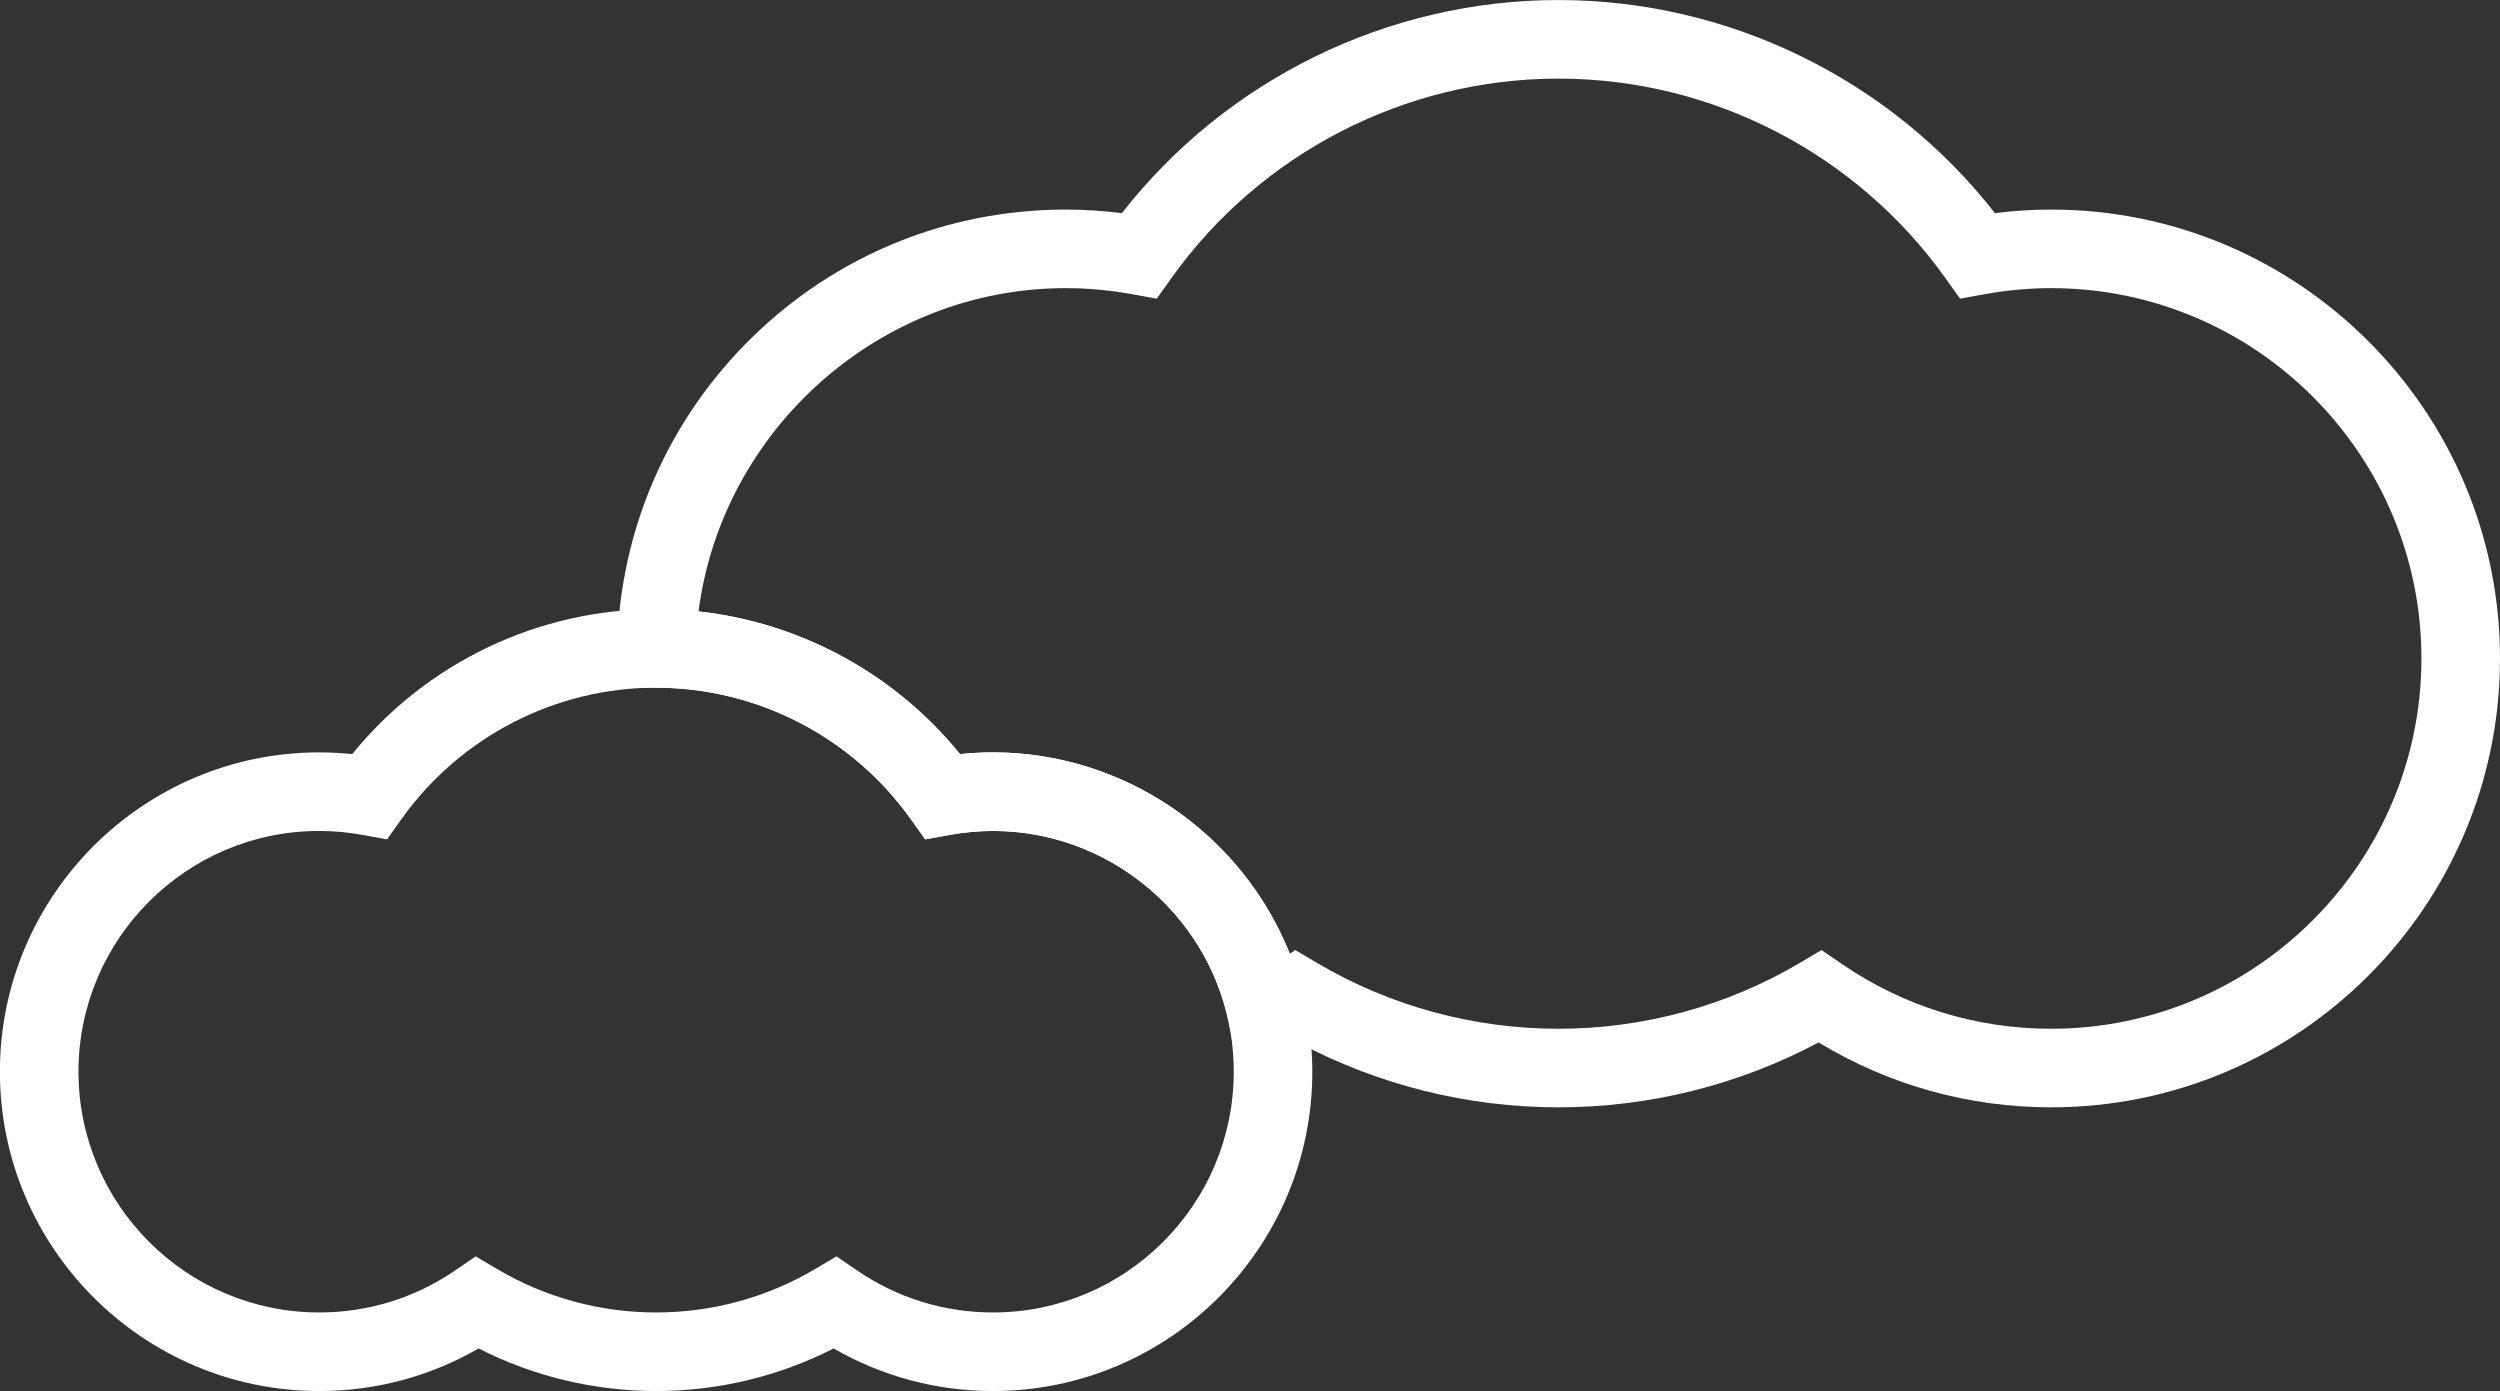 <?xml version="1.0" encoding="UTF-8"?><svg xmlns="http://www.w3.org/2000/svg" xmlns:xlink="http://www.w3.org/1999/xlink" height="283.3" preserveAspectRatio="xMidYMid meet" version="1.0" viewBox="43.1 156.0 509.1 283.3" width="509.1" zoomAndPan="magnify"><rect x="43.1" y="156.0" width="509.1" height="283.3" fill="#333333" stroke="none"/><g id="change1_1"><path d="M 414.039 349.465 L 418.246 352.348 C 430.809 360.949 445.52 365.496 460.789 365.496 C 502.367 365.496 536.199 331.664 536.199 290.086 C 536.199 248.504 502.367 214.676 460.789 214.676 C 456.328 214.676 451.773 215.094 447.246 215.914 L 442.246 216.82 L 439.301 212.684 C 421.156 187.215 391.68 172.008 360.453 172.008 C 329.227 172.008 299.754 187.215 281.605 212.684 L 278.66 216.82 L 273.664 215.914 C 269.137 215.094 264.578 214.676 260.121 214.676 C 222.152 214.676 190.113 243.566 185.348 280.516 C 206.141 282.797 225.355 293.238 238.598 309.566 C 240.844 309.332 243.09 309.215 245.312 309.215 C 272.195 309.215 296.066 325.918 305.754 350.227 L 306.871 349.465 L 311.258 352.062 C 326.105 360.852 343.117 365.496 360.453 365.496 C 377.793 365.496 394.805 360.852 409.652 352.062 Z M 460.789 381.496 C 443.969 381.496 427.703 376.941 413.441 368.281 C 397.195 376.941 378.98 381.496 360.453 381.496 C 341.922 381.496 323.703 376.938 307.453 368.273 C 306.688 368.738 305.906 369.195 305.109 369.648 L 295.547 375.066 L 293.328 364.301 C 288.672 341.652 268.477 325.215 245.312 325.215 C 242.414 325.215 239.449 325.484 236.504 326.02 L 231.508 326.926 L 228.559 322.789 C 216.637 306.055 197.273 296.059 176.758 296.043 L 168.566 296.035 L 168.766 287.848 C 169.344 263.902 179.102 241.484 196.238 224.719 C 213.41 207.926 236.098 198.676 260.121 198.676 C 263.898 198.676 267.73 198.922 271.555 199.406 C 292.863 172.145 325.727 156.008 360.453 156.008 C 395.18 156.008 428.047 172.145 449.352 199.406 C 453.18 198.922 457.008 198.676 460.789 198.676 C 511.191 198.676 552.199 239.684 552.199 290.086 C 552.199 340.488 511.191 381.496 460.789 381.496" fill="#fff"/><path d="M 213.445 411.844 L 217.652 414.723 C 225.82 420.316 235.383 423.27 245.312 423.27 C 272.348 423.27 294.34 401.277 294.34 374.242 C 294.34 370.898 294 367.555 293.332 364.301 C 288.672 341.652 268.477 325.215 245.312 325.215 C 242.414 325.215 239.449 325.484 236.504 326.02 L 231.508 326.926 L 228.559 322.789 C 216.637 306.055 197.273 296.059 176.758 296.043 L 176.621 296.039 C 156.18 296.043 136.797 306.039 124.863 322.789 L 121.914 326.926 L 116.918 326.02 C 113.973 325.484 111.008 325.215 108.109 325.215 C 81.078 325.215 59.082 347.207 59.082 374.242 C 59.082 401.277 81.078 423.27 108.109 423.27 C 118.039 423.27 127.602 420.316 135.77 414.723 L 139.977 411.844 L 144.363 414.441 C 154.125 420.219 165.309 423.27 176.711 423.27 C 188.113 423.27 199.297 420.219 209.059 414.441 Z M 245.312 439.27 C 233.828 439.27 222.707 436.285 212.863 430.602 C 201.715 436.285 189.312 439.27 176.711 439.27 C 164.109 439.27 151.711 436.285 140.559 430.602 C 130.715 436.285 119.594 439.27 108.109 439.27 C 72.254 439.27 43.082 410.098 43.082 374.242 C 43.082 338.387 72.254 309.215 108.109 309.215 C 110.332 309.215 112.578 309.332 114.824 309.566 C 129.887 290.992 152.668 280.043 176.711 280.043 L 176.852 280.043 C 200.793 280.059 223.551 291.012 238.598 309.566 C 240.844 309.332 243.09 309.215 245.312 309.215 C 276.031 309.215 302.82 331.023 309.004 361.074 C 309.891 365.387 310.34 369.816 310.34 374.242 C 310.34 410.098 281.168 439.27 245.312 439.27" fill="#fff"/></g></svg>
